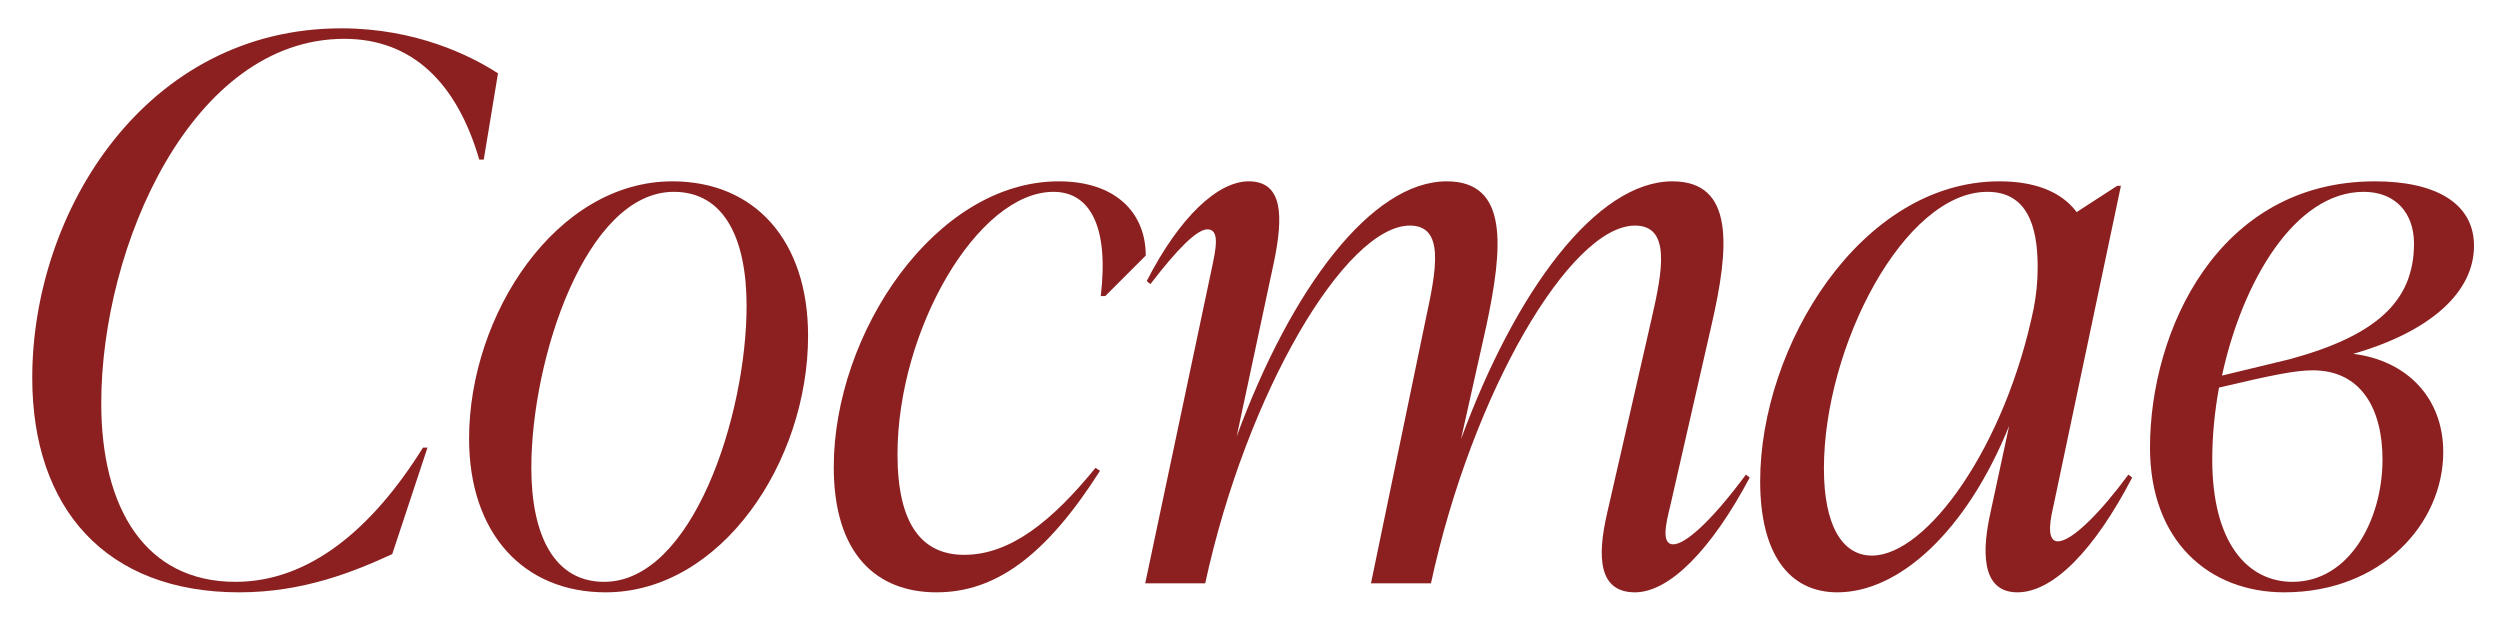 <?xml version="1.0" encoding="UTF-8"?> <svg xmlns="http://www.w3.org/2000/svg" width="60" height="15" viewBox="0 0 60 15" fill="none"><path d="M5.742 14.216C2.538 14.216 0.774 12.2 0.774 9.068C0.774 5.054 3.51 0.68 8.19 0.68C9.972 0.68 11.286 1.328 11.952 1.76L11.61 3.83H11.502C10.962 1.976 9.882 0.932 8.262 0.932C4.608 0.932 2.43 5.9 2.43 9.68C2.43 12.182 3.474 13.964 5.652 13.964C7.416 13.964 8.928 12.704 10.152 10.742H10.26L9.414 13.298C8.514 13.712 7.29 14.216 5.742 14.216Z" fill="#8C2020"></path><path d="M14.534 14.216C12.572 14.216 11.258 12.812 11.258 10.526C11.258 7.556 13.346 4.352 16.136 4.352C18.116 4.352 19.394 5.774 19.394 8.06C19.394 11.084 17.306 14.216 14.534 14.216ZM14.498 13.964C16.622 13.964 17.918 9.968 17.918 7.34C17.918 5.72 17.378 4.604 16.172 4.604C14.066 4.604 12.752 8.6 12.752 11.228C12.752 12.83 13.292 13.964 14.498 13.964Z" fill="#8C2020"></path><path d="M22.476 14.216C21.036 14.216 20.01 13.298 20.01 11.21C20.01 8.006 22.44 4.352 25.41 4.352C26.778 4.352 27.498 5.108 27.498 6.134L26.526 7.106H26.418C26.616 5.45 26.166 4.604 25.284 4.604C23.466 4.604 21.54 7.916 21.54 10.904C21.54 12.596 22.134 13.316 23.142 13.316C24.258 13.316 25.266 12.488 26.292 11.228L26.4 11.3C25.104 13.334 23.898 14.216 22.476 14.216Z" fill="#8C2020"></path><path d="M41.903 11.39L41.993 11.462C41.075 13.19 40.067 14.216 39.239 14.216C38.375 14.216 38.321 13.388 38.573 12.308L39.635 7.664C39.905 6.494 40.103 5.414 39.239 5.414C37.691 5.414 35.333 9.41 34.343 14H32.903L34.217 7.664C34.469 6.494 34.685 5.414 33.839 5.414C32.291 5.414 29.915 9.428 28.925 14H27.485L29.087 6.422C29.177 5.99 29.285 5.504 28.979 5.504C28.727 5.504 28.259 5.972 27.611 6.818L27.521 6.746C28.313 5.198 29.231 4.352 29.969 4.352C30.797 4.352 30.797 5.198 30.581 6.26L29.681 10.472C30.995 6.908 32.921 4.352 34.721 4.352C36.215 4.352 36.071 5.936 35.675 7.808L35.063 10.544C36.377 6.962 38.321 4.352 40.139 4.352C41.633 4.352 41.507 5.936 41.075 7.808L40.085 12.146C39.977 12.578 39.869 13.064 40.157 13.064C40.427 13.064 41.021 12.578 41.903 11.39Z" fill="#8C2020"></path><path d="M51.082 11.39L51.172 11.462C50.272 13.19 49.282 14.216 48.418 14.216C47.5 14.216 47.59 13.118 47.77 12.308L48.22 10.22C47.176 12.794 45.556 14.216 44.098 14.216C42.928 14.216 42.244 13.28 42.244 11.552C42.244 8.312 44.656 4.352 47.986 4.352C48.814 4.352 49.462 4.586 49.84 5.09L50.812 4.46H50.902L49.282 12.146C49.228 12.38 49.084 12.992 49.39 12.992C49.732 12.992 50.434 12.272 51.082 11.39ZM44.926 13.334C46.24 13.334 48.13 10.724 48.814 7.376C48.868 7.07 48.904 6.782 48.904 6.404C48.904 5.396 48.634 4.604 47.698 4.604C45.7 4.604 43.774 8.312 43.774 11.246C43.774 12.596 44.206 13.334 44.926 13.334Z" fill="#8C2020"></path><path d="M59.376 5.9C59.376 7.034 58.296 7.97 56.478 8.492C57.774 8.654 58.638 9.554 58.638 10.85C58.638 12.56 57.162 14.216 54.822 14.216C53.022 14.216 51.6 12.992 51.6 10.742C51.6 7.952 53.22 4.352 57 4.352C58.422 4.352 59.376 4.856 59.376 5.9ZM53.328 9.014L54.966 8.618C57 8.06 57.936 7.25 57.936 5.846C57.936 5.108 57.486 4.604 56.73 4.604C55.074 4.604 53.814 6.764 53.328 9.014ZM57.18 11.03C57.18 9.824 56.676 8.888 55.506 8.888C55.092 8.888 54.552 8.996 53.256 9.302C53.148 9.896 53.094 10.472 53.094 11.03C53.094 13.028 53.94 13.964 55.02 13.964C56.388 13.964 57.18 12.47 57.18 11.03Z" fill="#8C2020"></path></svg> 